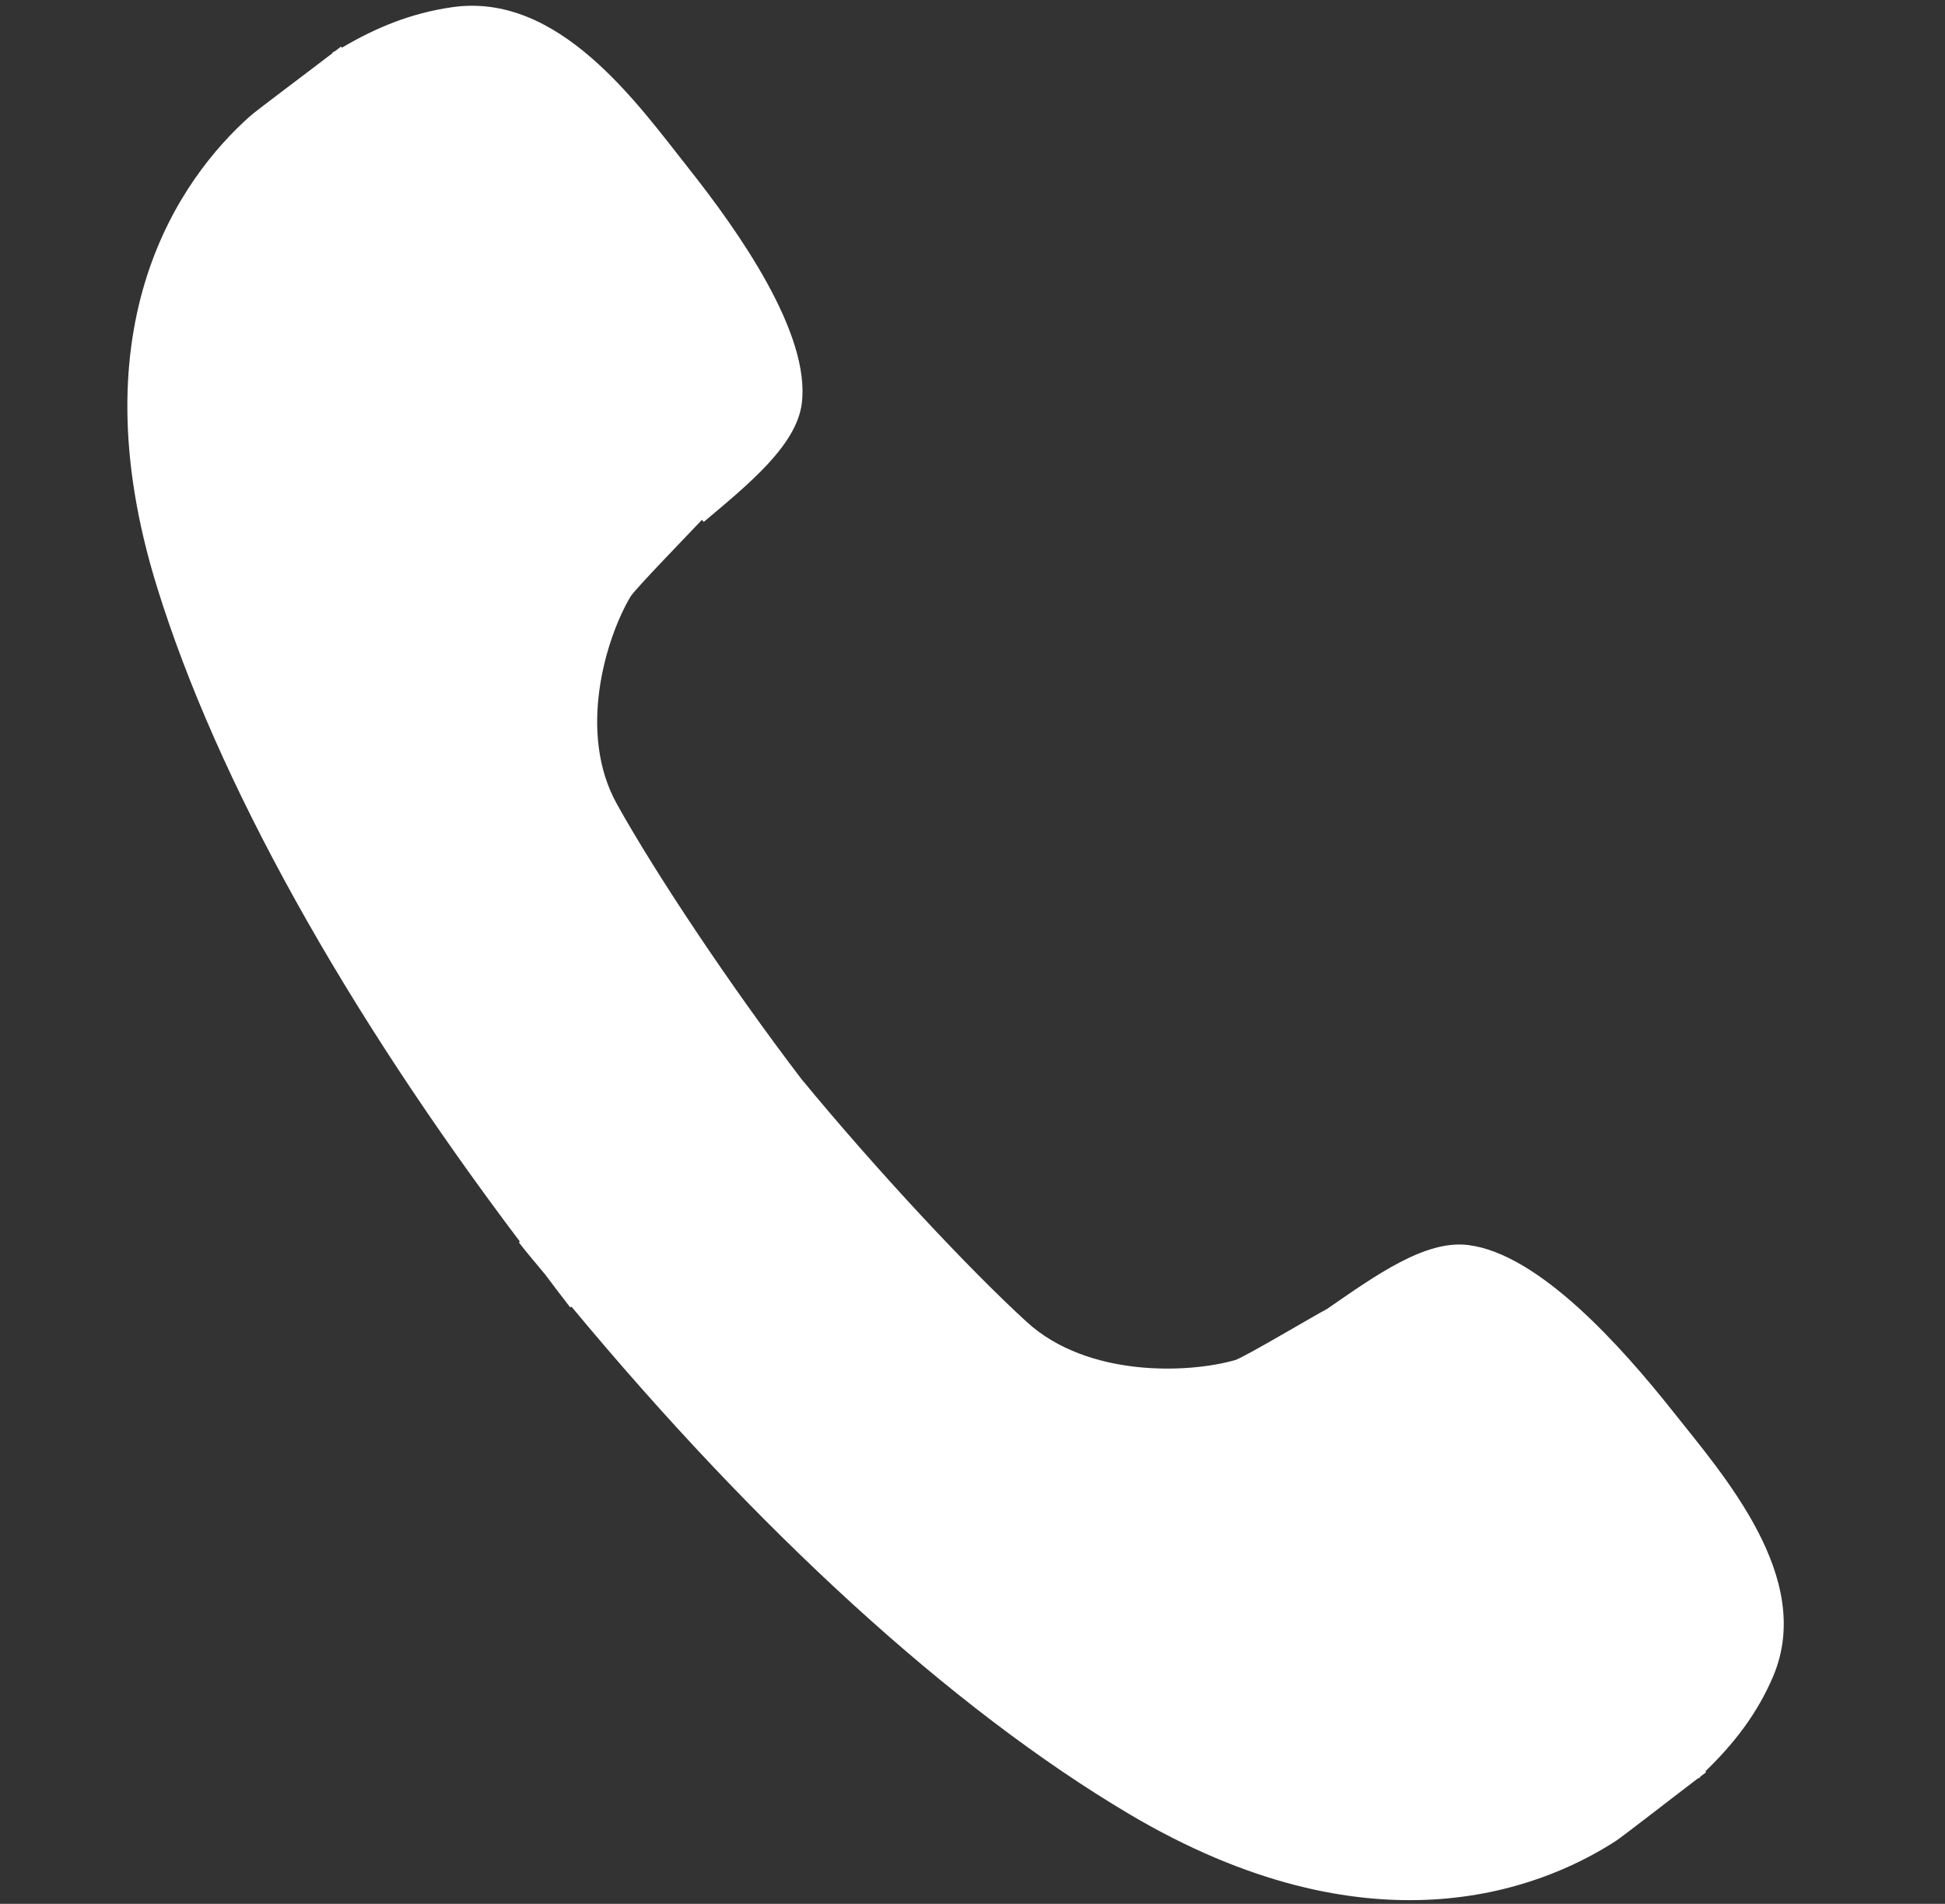 <svg width="47" height="46" viewBox="0 0 47 46" fill="none" xmlns="http://www.w3.org/2000/svg">
<rect x="0" y="0" width="47" height="46" fill="#333333" stroke="none"/>
<g clip-path="url(#clip0_222_1907)">
<path fill-rule="evenodd" clip-rule="evenodd" d="M40.412 34.085C39.183 32.537 37.187 30.294 35.478 30.082C34.438 29.953 33.244 30.814 32.066 31.627C31.836 31.742 30.061 32.799 29.846 32.862C28.709 33.187 26.282 33.281 24.814 31.943C23.401 30.651 21.167 28.258 19.363 26.067C17.64 23.809 15.834 21.095 14.909 19.43C13.944 17.703 14.639 15.42 15.236 14.415C15.345 14.234 16.666 12.876 16.962 12.56L17.005 12.611C18.099 11.692 19.245 10.759 19.375 9.748C19.587 8.065 17.867 5.615 16.638 4.064C15.408 2.51 13.504 -0.209 10.911 0.176C9.934 0.319 9.093 0.661 8.263 1.152L8.24 1.126C8.193 1.161 8.147 1.196 8.102 1.232L8.03 1.27L8.039 1.281C7.562 1.649 6.201 2.666 6.046 2.803C4.363 4.3 1.83 7.824 3.788 14.162C5.242 18.872 8.34 24.404 12.562 29.998L12.539 30.019C12.746 30.289 12.959 30.533 13.174 30.794C13.375 31.061 13.573 31.325 13.78 31.59L13.809 31.57C18.289 36.966 22.988 41.28 27.276 43.824C33.048 47.248 37.153 45.706 39.048 44.479C39.226 44.361 40.582 43.307 41.041 42.96L41.053 42.971C41.07 42.954 41.081 42.931 41.104 42.914C41.146 42.883 41.187 42.851 41.228 42.819L41.211 42.796C41.906 42.124 42.463 41.406 42.848 40.502C43.856 38.121 41.641 35.639 40.412 34.085Z" fill="white"/>
</g>
<defs>
<clipPath id="clip0_222_1907">
<rect width="45.952" height="45.952" fill="white" transform="translate(0.115 0.046)"/>
</clipPath>
</defs>
</svg>
